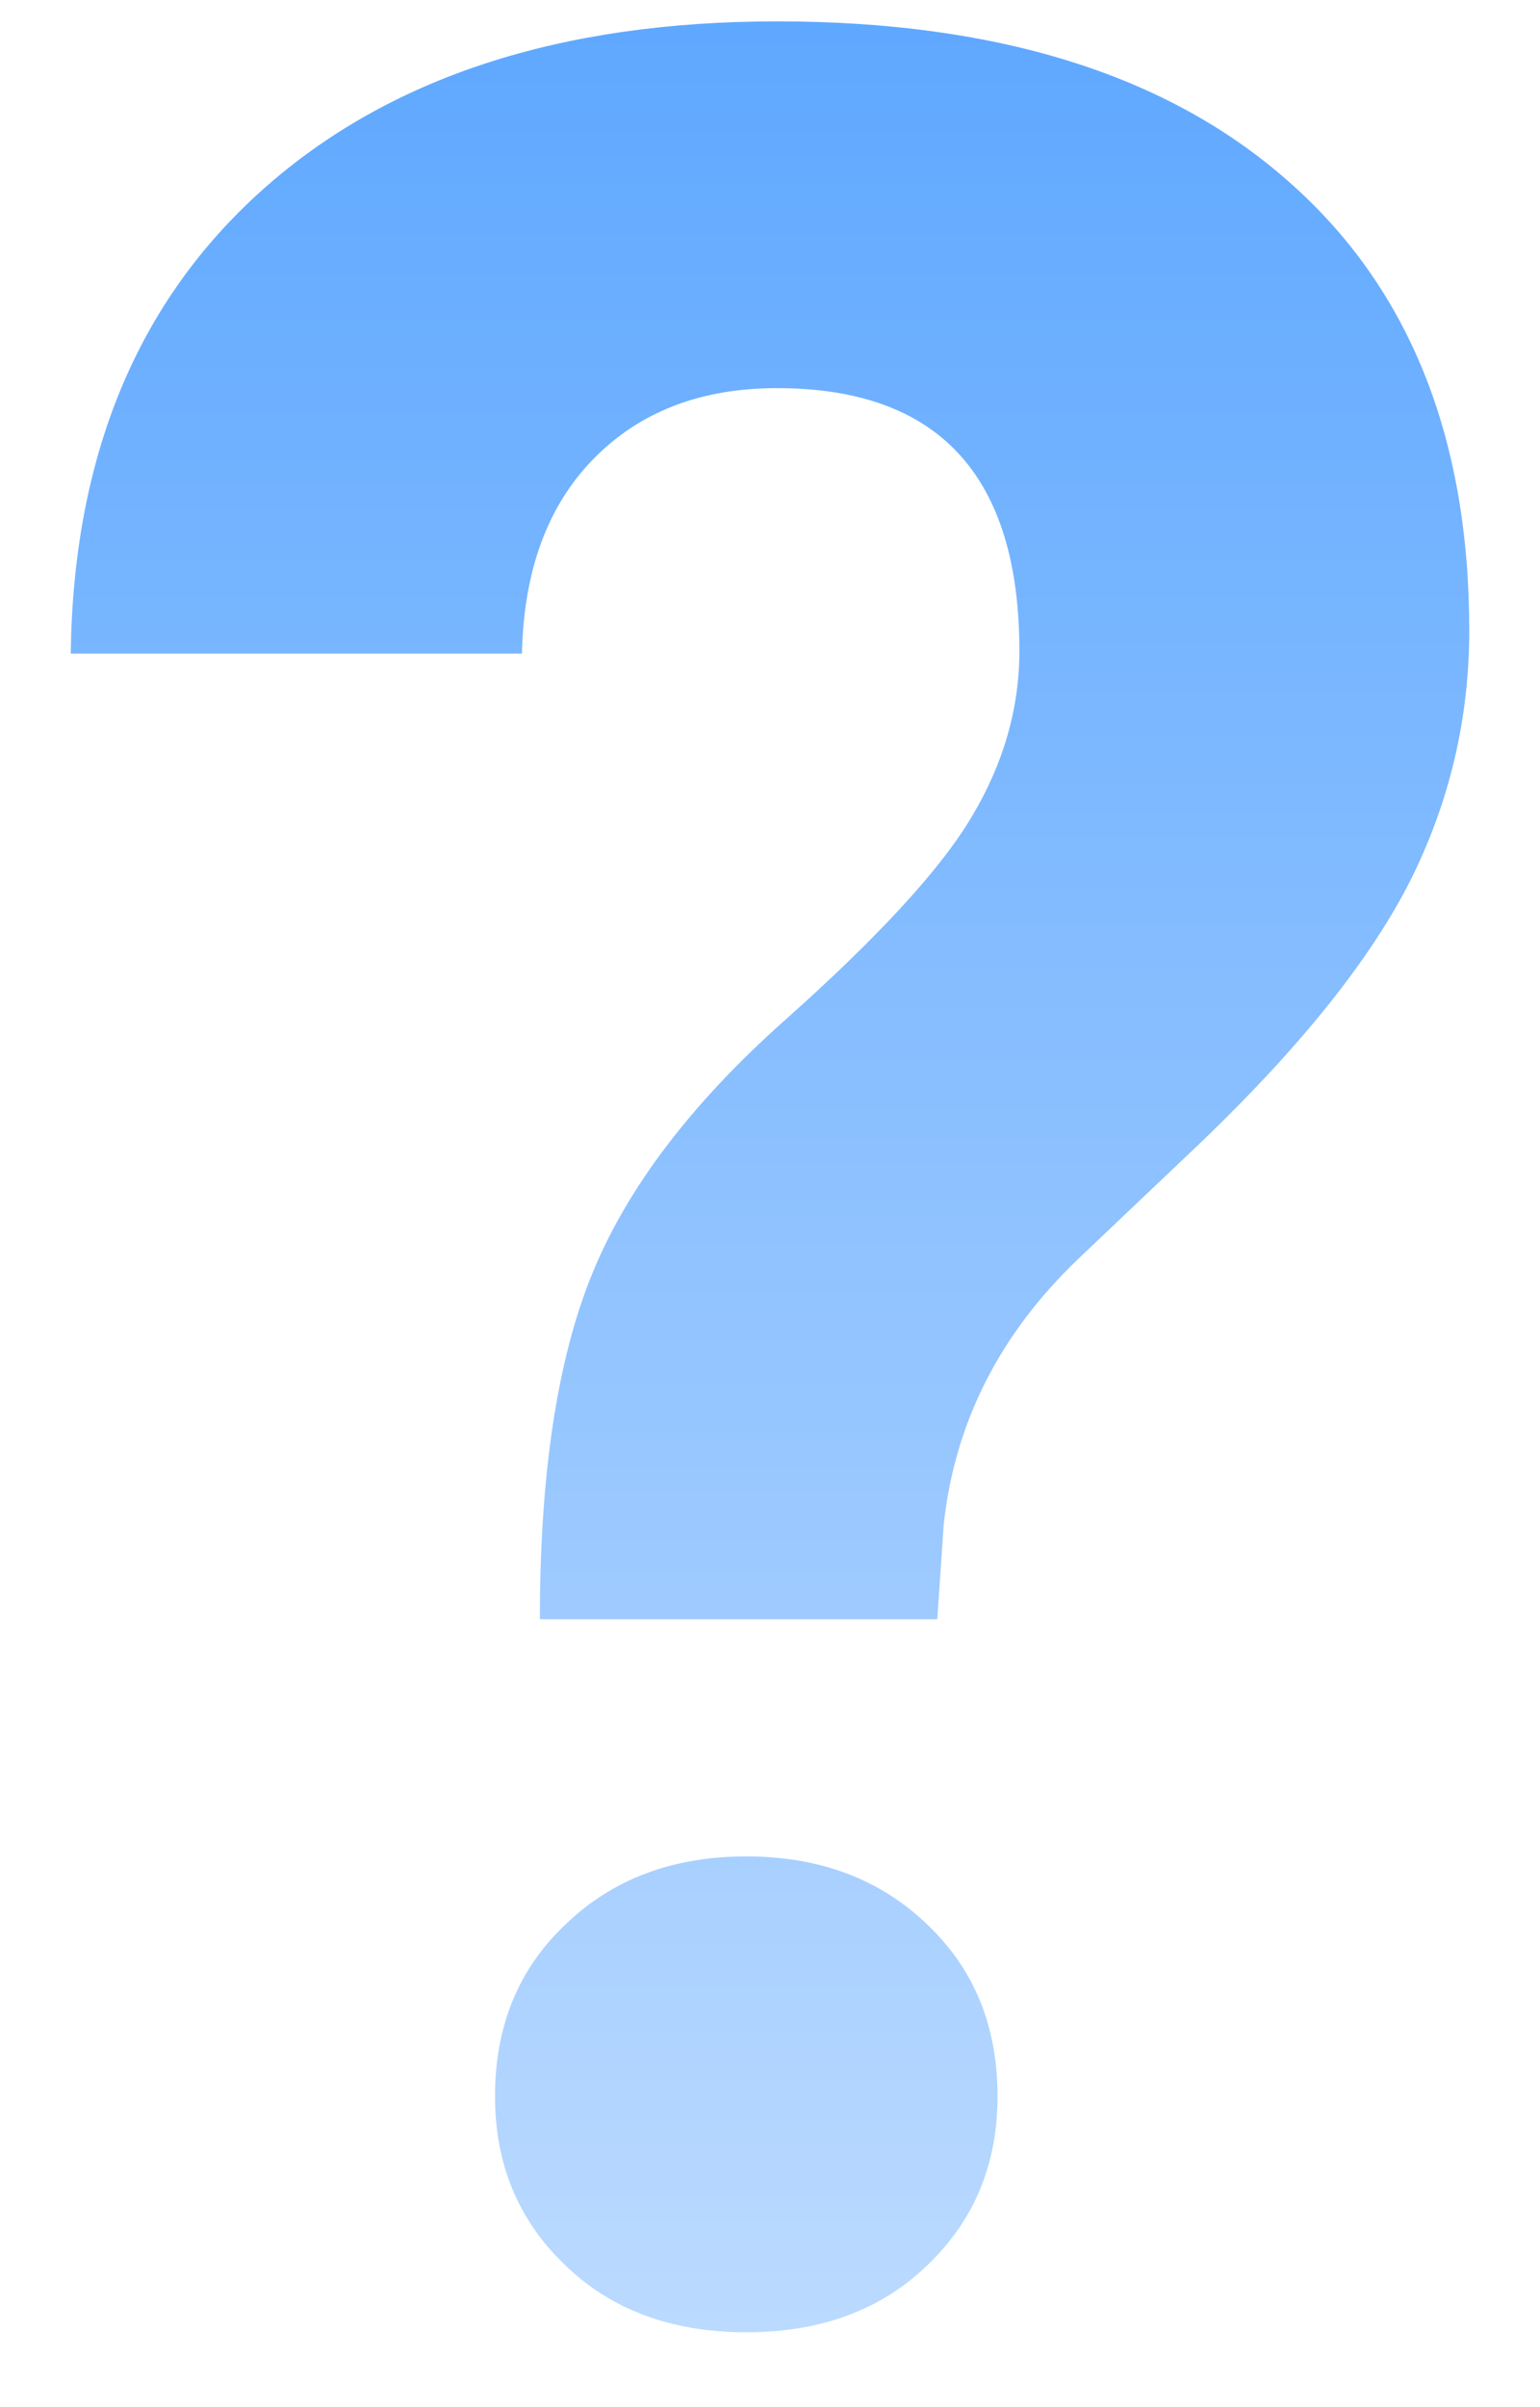 <svg width="16" height="25" viewBox="0 0 16 25" fill="none" xmlns="http://www.w3.org/2000/svg">
<path d="M5.609 16.817C5.609 15.307 5.791 14.108 6.156 13.221C6.52 12.333 7.185 11.458 8.153 10.597C9.13 9.727 9.778 9.021 10.098 8.479C10.426 7.929 10.591 7.356 10.591 6.761C10.591 4.941 9.752 4.031 8.073 4.031C7.283 4.031 6.648 4.275 6.169 4.763C5.689 5.252 5.441 5.926 5.423 6.788H0.735C0.761 4.737 1.427 3.13 2.733 1.966C4.038 0.803 5.818 0.222 8.073 0.222C10.355 0.222 12.122 0.772 13.374 1.873C14.635 2.974 15.265 4.532 15.265 6.548C15.265 7.463 15.061 8.328 14.653 9.145C14.244 9.953 13.53 10.85 12.508 11.835L11.203 13.074C10.386 13.855 9.92 14.774 9.805 15.831L9.738 16.817H5.609ZM5.143 21.771C5.143 21.043 5.387 20.448 5.876 19.986C6.364 19.516 6.99 19.28 7.754 19.28C8.517 19.28 9.143 19.516 9.632 19.986C10.12 20.448 10.364 21.043 10.364 21.771C10.364 22.473 10.124 23.054 9.645 23.516C9.165 23.986 8.535 24.222 7.754 24.222C6.972 24.222 6.342 23.986 5.862 23.516C5.383 23.054 5.143 22.473 5.143 21.771Z" fill="url(#paint0_linear_9120_3462)"/>
<defs>
<linearGradient id="paint0_linear_9120_3462" x1="8" y1="0.222" x2="8" y2="24.222" gradientUnits="userSpaceOnUse">
<stop stop-color="#5FA8FF"/>
<stop offset="1" stop-color="#BBDAFF"/>
</linearGradient>
</defs>
</svg>
